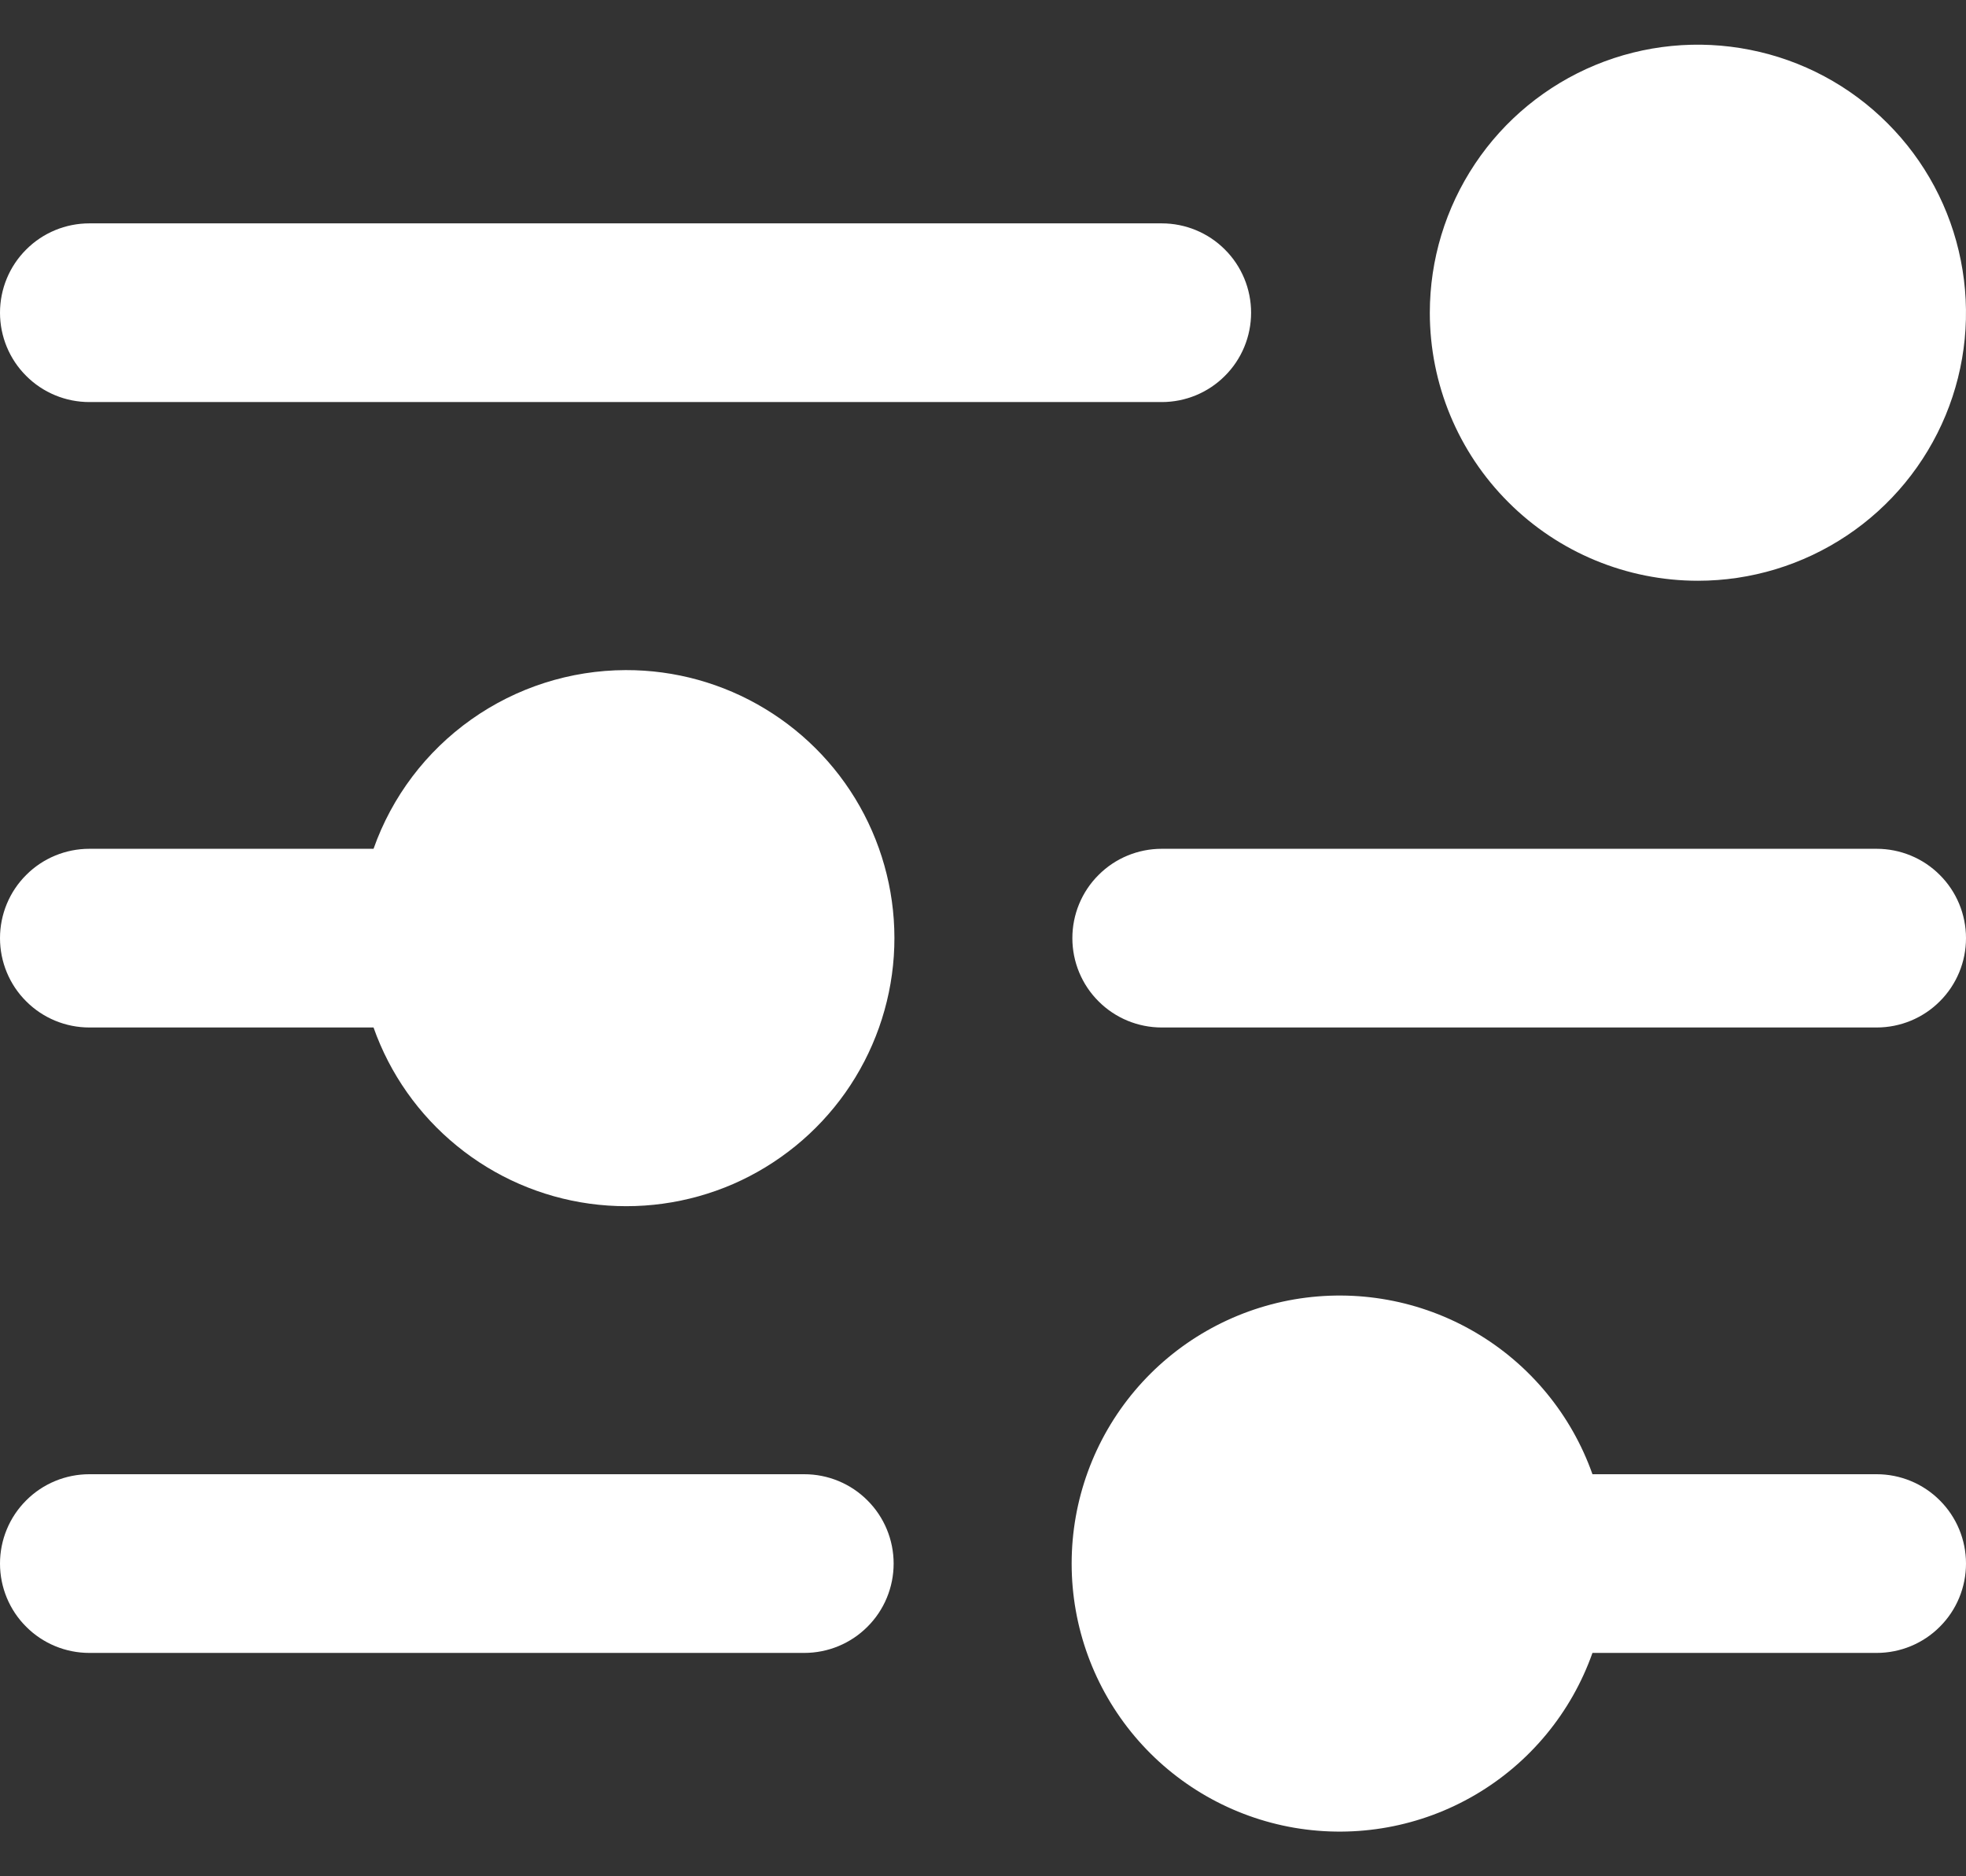 <svg width="22" height="21" viewBox="0 0 22 21" fill="none" xmlns="http://www.w3.org/2000/svg">
<rect x="0" y="0" width="22" height="21" fill="#333333" stroke="none"/>
<path d="M16 3.5C16 2.907 16.176 2.327 16.506 1.833C16.835 1.34 17.304 0.955 17.852 0.728C18.4 0.501 19.003 0.442 19.585 0.558C20.167 0.673 20.702 0.959 21.121 1.379C21.541 1.798 21.827 2.333 21.942 2.915C22.058 3.497 21.999 4.1 21.772 4.648C21.545 5.196 21.16 5.665 20.667 5.994C20.173 6.324 19.593 6.5 19 6.5C18.204 6.5 17.441 6.184 16.879 5.621C16.316 5.059 16 4.296 16 3.5ZM1 4.5H13C13.265 4.5 13.52 4.395 13.707 4.207C13.895 4.02 14 3.765 14 3.5C14 3.235 13.895 2.98 13.707 2.793C13.52 2.605 13.265 2.5 13 2.5H1C0.735 2.5 0.48 2.605 0.293 2.793C0.105 2.98 0 3.235 0 3.5C0 3.765 0.105 4.02 0.293 4.207C0.48 4.395 0.735 4.5 1 4.5ZM7 7.5C6.381 7.502 5.778 7.695 5.273 8.053C4.768 8.411 4.386 8.916 4.18 9.5H1C0.735 9.5 0.48 9.605 0.293 9.793C0.105 9.98 0 10.235 0 10.5C0 10.765 0.105 11.02 0.293 11.207C0.48 11.395 0.735 11.5 1 11.5H4.18C4.363 12.019 4.686 12.477 5.113 12.825C5.539 13.173 6.053 13.397 6.598 13.472C7.144 13.547 7.699 13.471 8.204 13.252C8.708 13.032 9.143 12.678 9.46 12.229C9.777 11.779 9.965 11.25 10.002 10.701C10.039 10.152 9.924 9.604 9.67 9.115C9.416 8.627 9.032 8.218 8.561 7.933C8.091 7.648 7.55 7.498 7 7.5ZM21 9.5H13C12.735 9.5 12.48 9.605 12.293 9.793C12.105 9.98 12 10.235 12 10.5C12 10.765 12.105 11.02 12.293 11.207C12.48 11.395 12.735 11.5 13 11.5H21C21.265 11.5 21.52 11.395 21.707 11.207C21.895 11.02 22 10.765 22 10.5C22 10.235 21.895 9.98 21.707 9.793C21.52 9.605 21.265 9.5 21 9.5ZM9 16.5H1C0.735 16.5 0.48 16.605 0.293 16.793C0.105 16.98 0 17.235 0 17.5C0 17.765 0.105 18.02 0.293 18.207C0.48 18.395 0.735 18.5 1 18.5H9C9.265 18.5 9.52 18.395 9.707 18.207C9.895 18.02 10 17.765 10 17.5C10 17.235 9.895 16.98 9.707 16.793C9.52 16.605 9.265 16.5 9 16.5ZM21 16.5H17.82C17.584 15.833 17.12 15.27 16.509 14.912C15.899 14.554 15.182 14.424 14.484 14.543C13.787 14.663 13.154 15.025 12.698 15.566C12.242 16.107 11.992 16.792 11.992 17.5C11.992 18.208 12.242 18.893 12.698 19.434C13.154 19.975 13.787 20.337 14.484 20.457C15.182 20.576 15.899 20.446 16.509 20.088C17.12 19.73 17.584 19.167 17.82 18.5H21C21.265 18.5 21.52 18.395 21.707 18.207C21.895 18.02 22 17.765 22 17.5C22 17.235 21.895 16.98 21.707 16.793C21.52 16.605 21.265 16.5 21 16.5Z" fill="white"/>
</svg>
